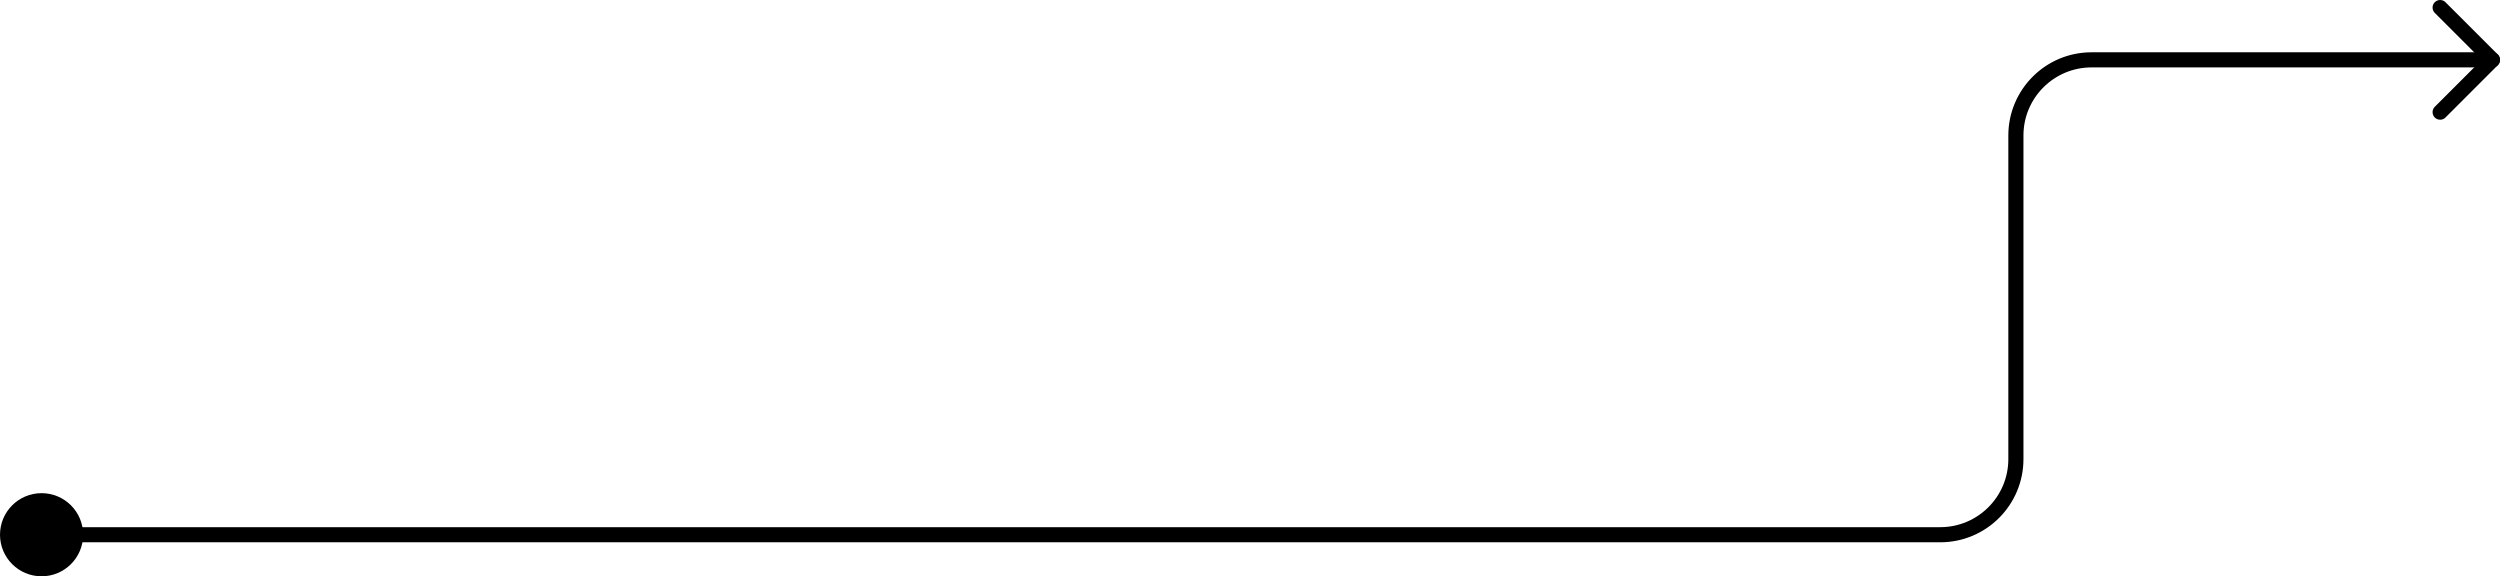 <?xml version="1.0" encoding="UTF-8"?><svg id="Layer_1" xmlns="http://www.w3.org/2000/svg" viewBox="0 0 165.326 38.111"><defs><style>.cls-1{fill:none;}.cls-1,.cls-2{stroke:#000;stroke-linecap:round;stroke-linejoin:round;}.cls-2{fill:#000;}</style></defs><path class="cls-1" d="M164.826,3.958h-26.511c-2.763,0-5.003,2.24-5.003,5.003v21.398c0,2.763-2.24,5.003-5.003,5.003H2.749"/><polyline class="cls-1" points="161.367 .5 164.826 3.958 161.367 7.417"/><circle class="cls-2" cx="2.749" cy="35.362" r="2.249"/></svg>